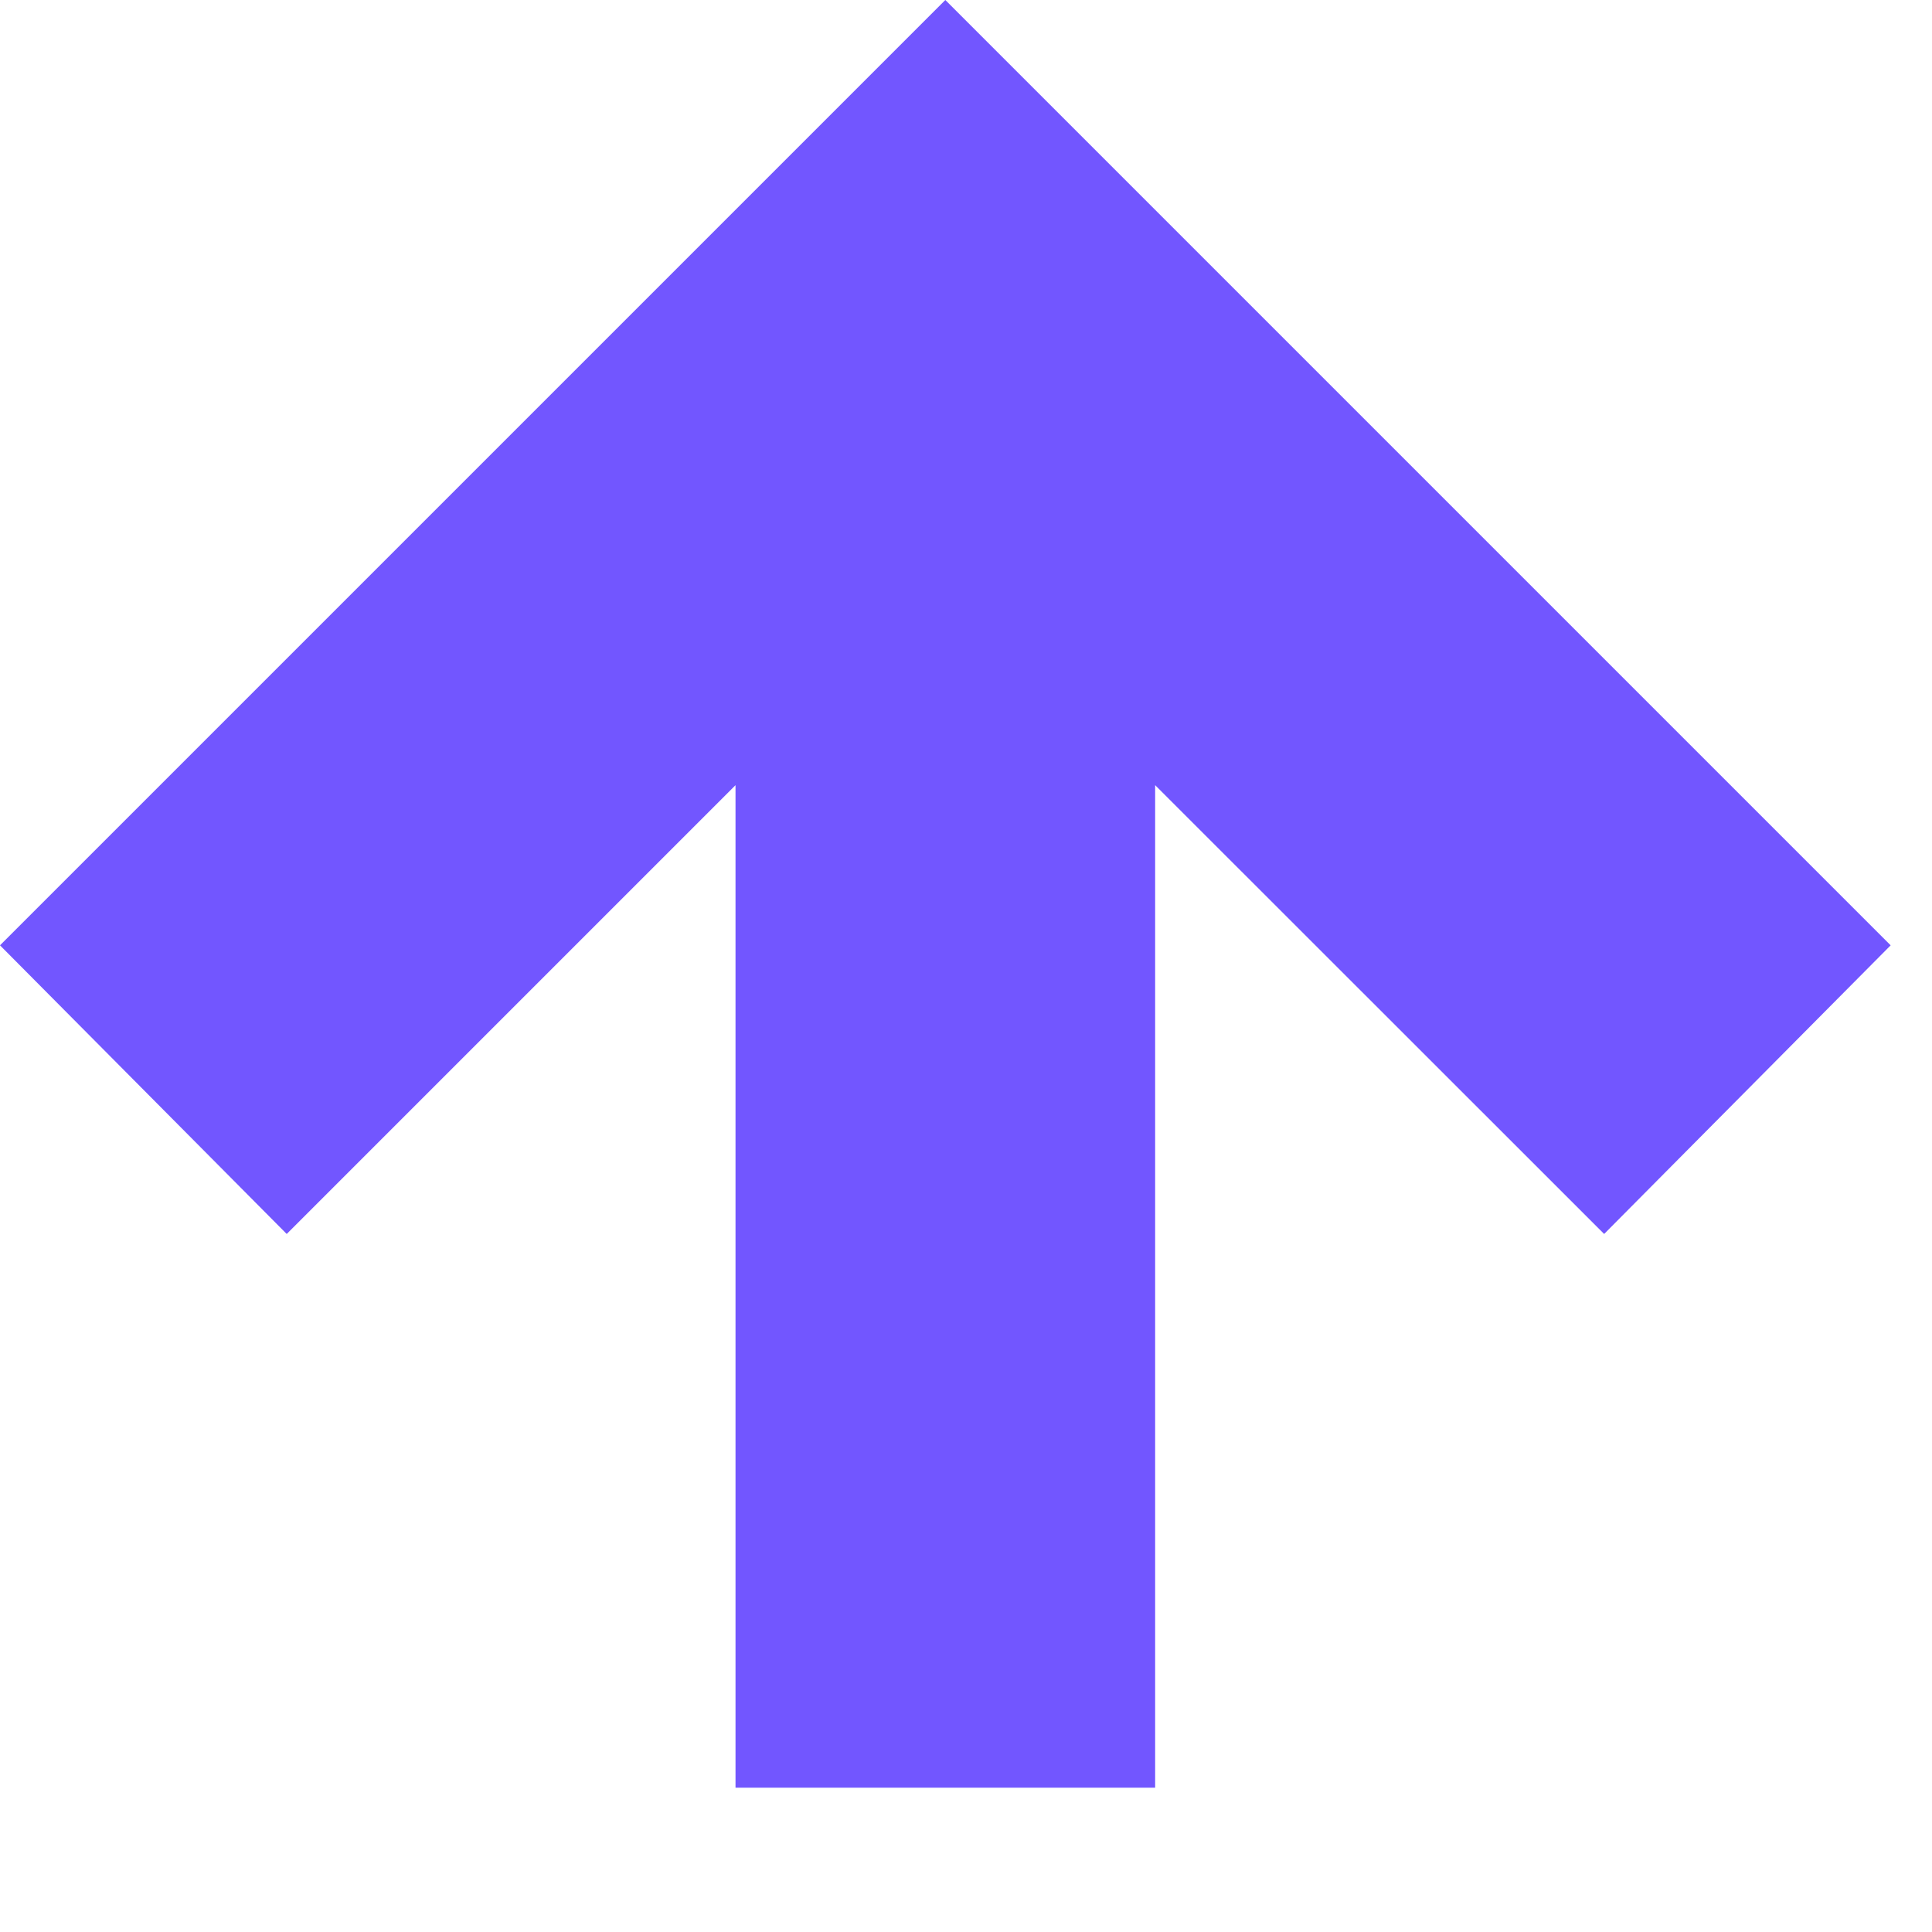 <?xml version="1.0" encoding="UTF-8"?> <svg xmlns="http://www.w3.org/2000/svg" width="10" height="10" viewBox="0 0 10 10" fill="none"><path fill-rule="evenodd" clip-rule="evenodd" d="M8.303 6.387L9.786 4.893L4.893 0L0 4.893L1.484 6.387L3.807 4.064V9.253H5.979V4.064L8.303 6.387ZM0.282 4.894L1.484 6.104L4.007 3.581V3.581L1.484 6.104L0.282 4.894L0.282 4.894ZM9.504 4.894L9.504 4.894L8.302 6.104L5.779 3.581V9.053H4.007V9.053H5.779V3.581L8.302 6.104L9.504 4.894Z" fill="#7256FF"></path></svg> 
